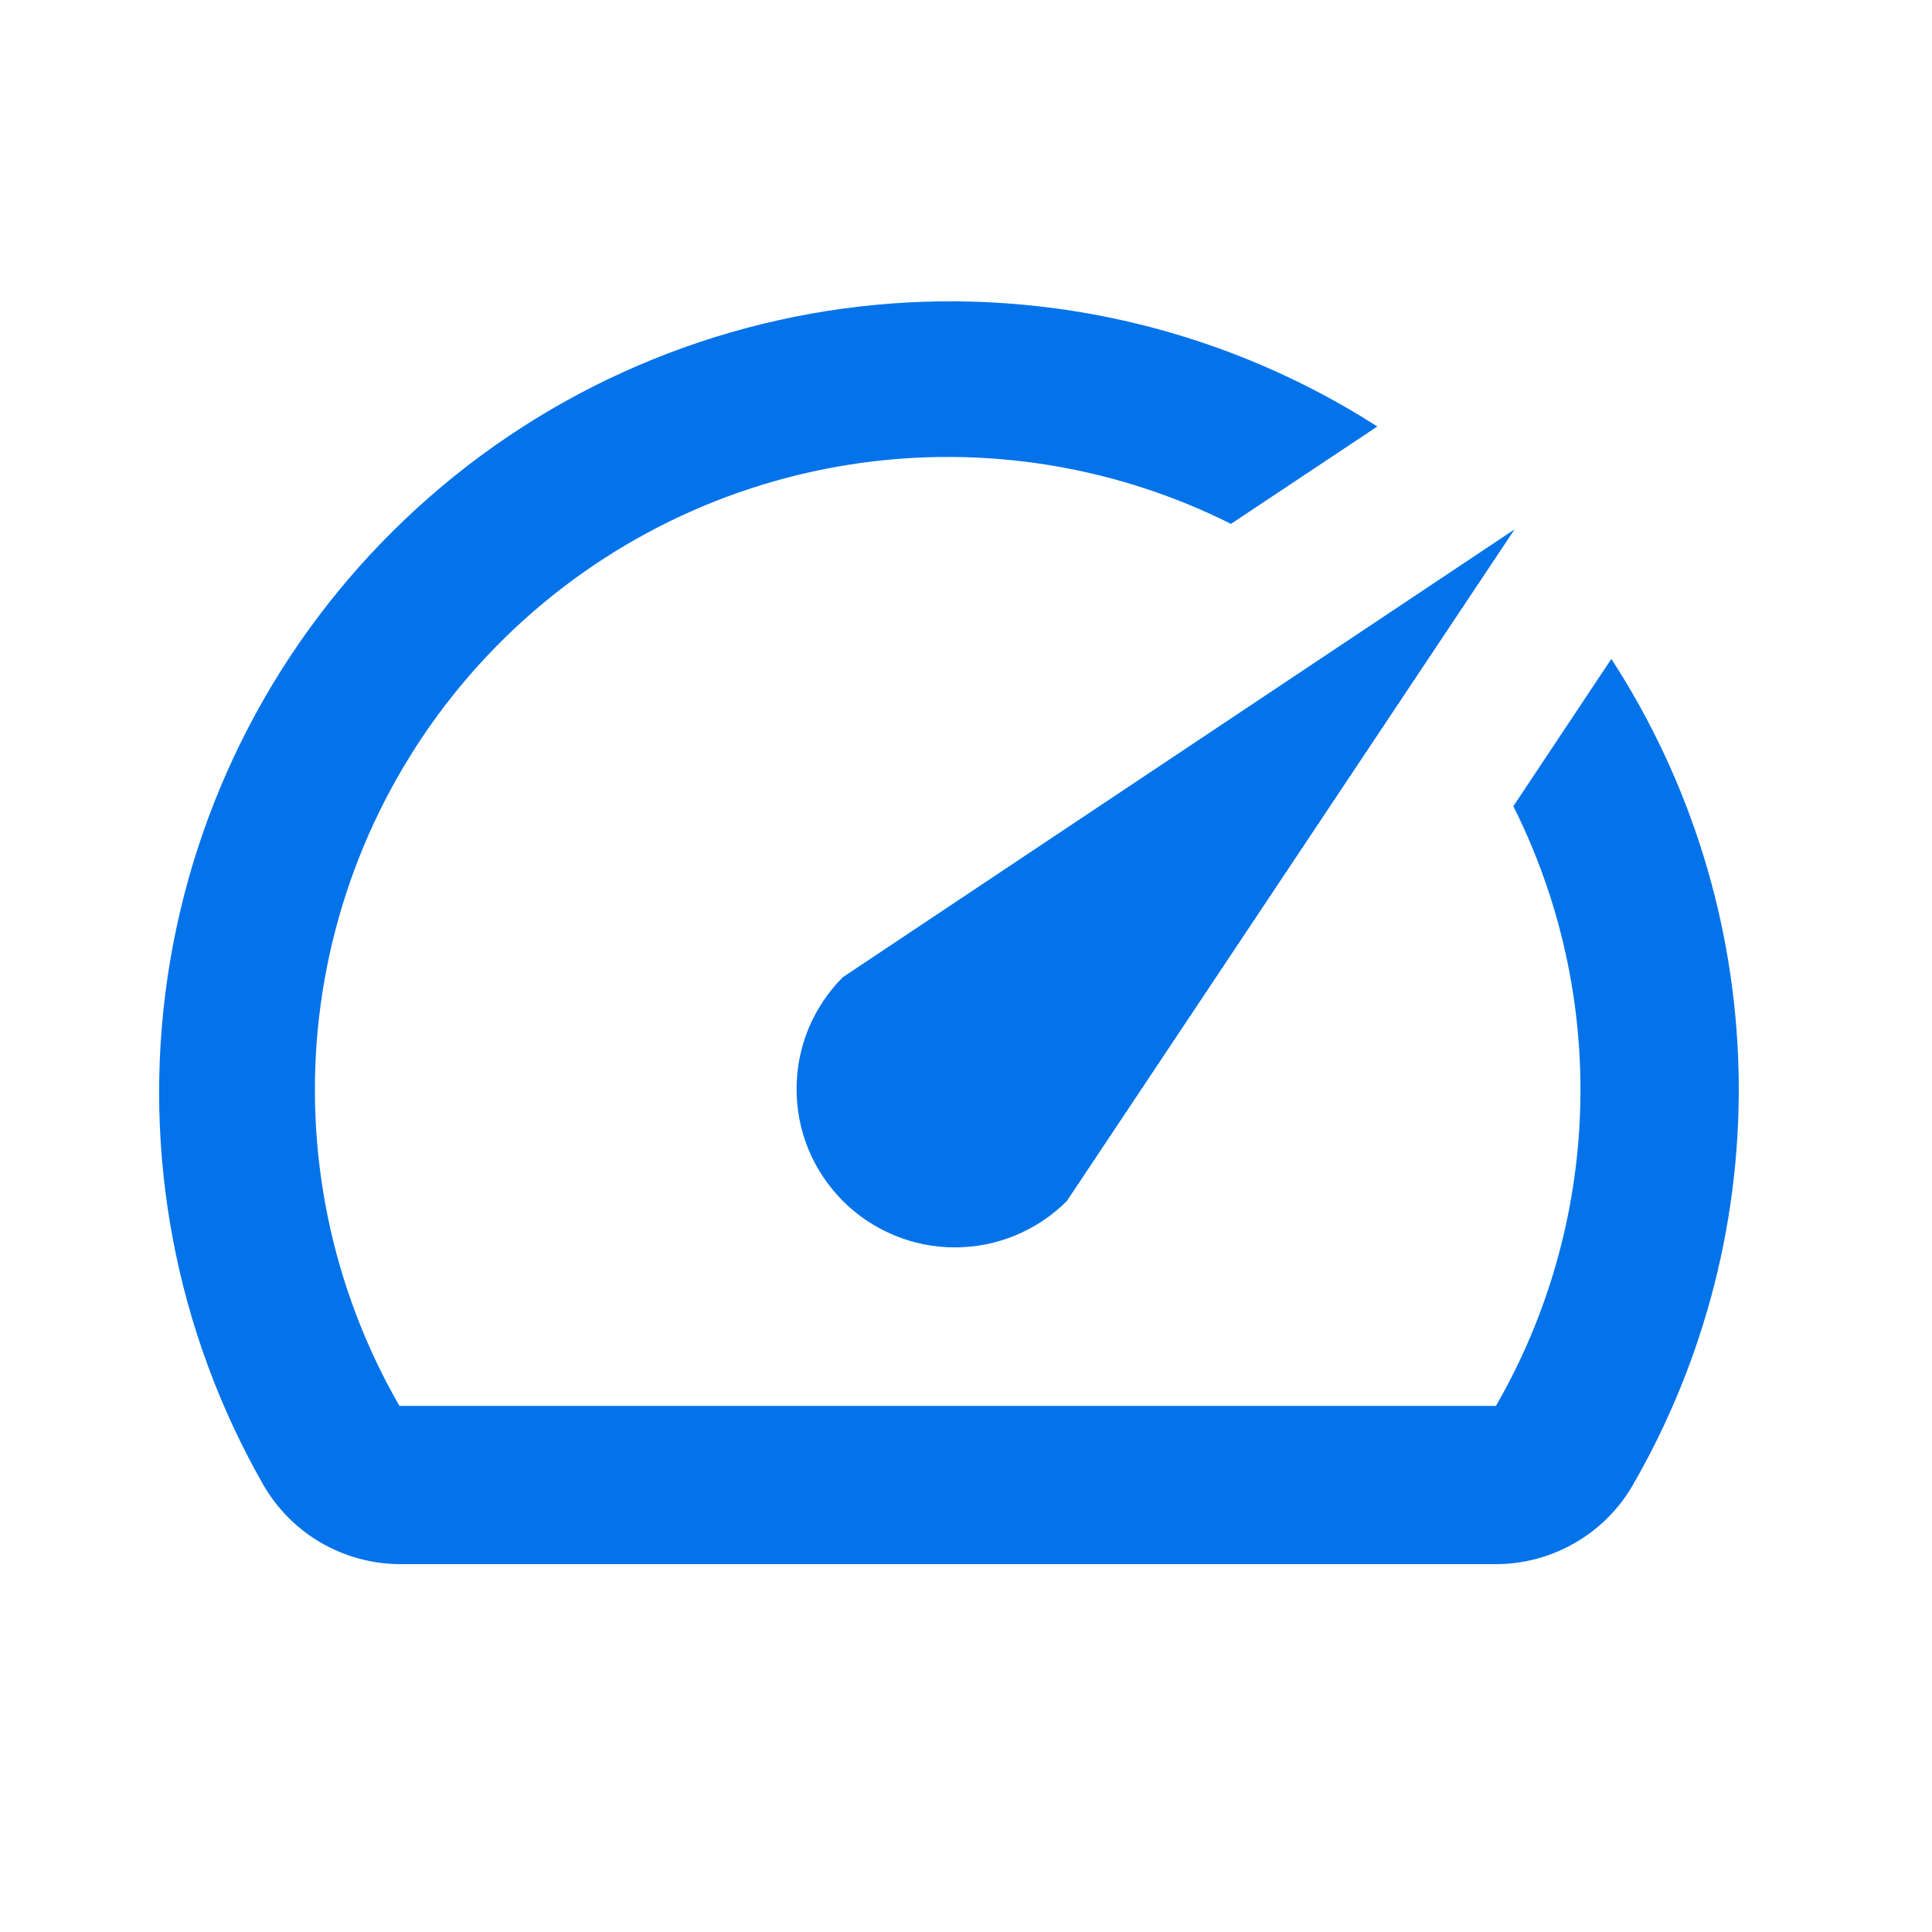 <svg width="20" height="20" viewBox="0 0 20 20" fill="none" xmlns="http://www.w3.org/2000/svg">
<path d="M16.674 6.831L15.666 8.346C16.152 9.315 16.39 10.389 16.358 11.473C16.327 12.556 16.027 13.615 15.486 14.554H4.135C3.432 13.334 3.141 11.919 3.304 10.521C3.468 9.122 4.078 7.813 5.044 6.788C6.01 5.763 7.281 5.077 8.667 4.831C10.054 4.585 11.483 4.792 12.743 5.423L14.258 4.415C12.715 3.426 10.886 2.983 9.061 3.156C7.237 3.33 5.524 4.11 4.196 5.373C2.867 6.635 2.001 8.306 1.734 10.119C1.468 11.932 1.818 13.782 2.727 15.373C2.87 15.62 3.075 15.826 3.322 15.97C3.569 16.113 3.85 16.19 4.135 16.192H15.478C15.767 16.193 16.05 16.118 16.3 15.974C16.551 15.83 16.759 15.623 16.903 15.373C17.657 14.066 18.036 12.575 17.997 11.067C17.958 9.558 17.503 8.089 16.682 6.823L16.674 6.831Z" fill="#0473EA"/>
<path d="M8.726 12.433C8.878 12.585 9.059 12.706 9.258 12.788C9.456 12.871 9.67 12.913 9.885 12.913C10.1 12.913 10.313 12.871 10.512 12.788C10.711 12.706 10.892 12.585 11.044 12.433L15.679 5.48L8.726 10.115C8.574 10.267 8.453 10.448 8.37 10.647C8.288 10.845 8.246 11.059 8.246 11.274C8.246 11.489 8.288 11.702 8.37 11.901C8.453 12.1 8.574 12.28 8.726 12.433Z" fill="#0473EA"/>
</svg>
